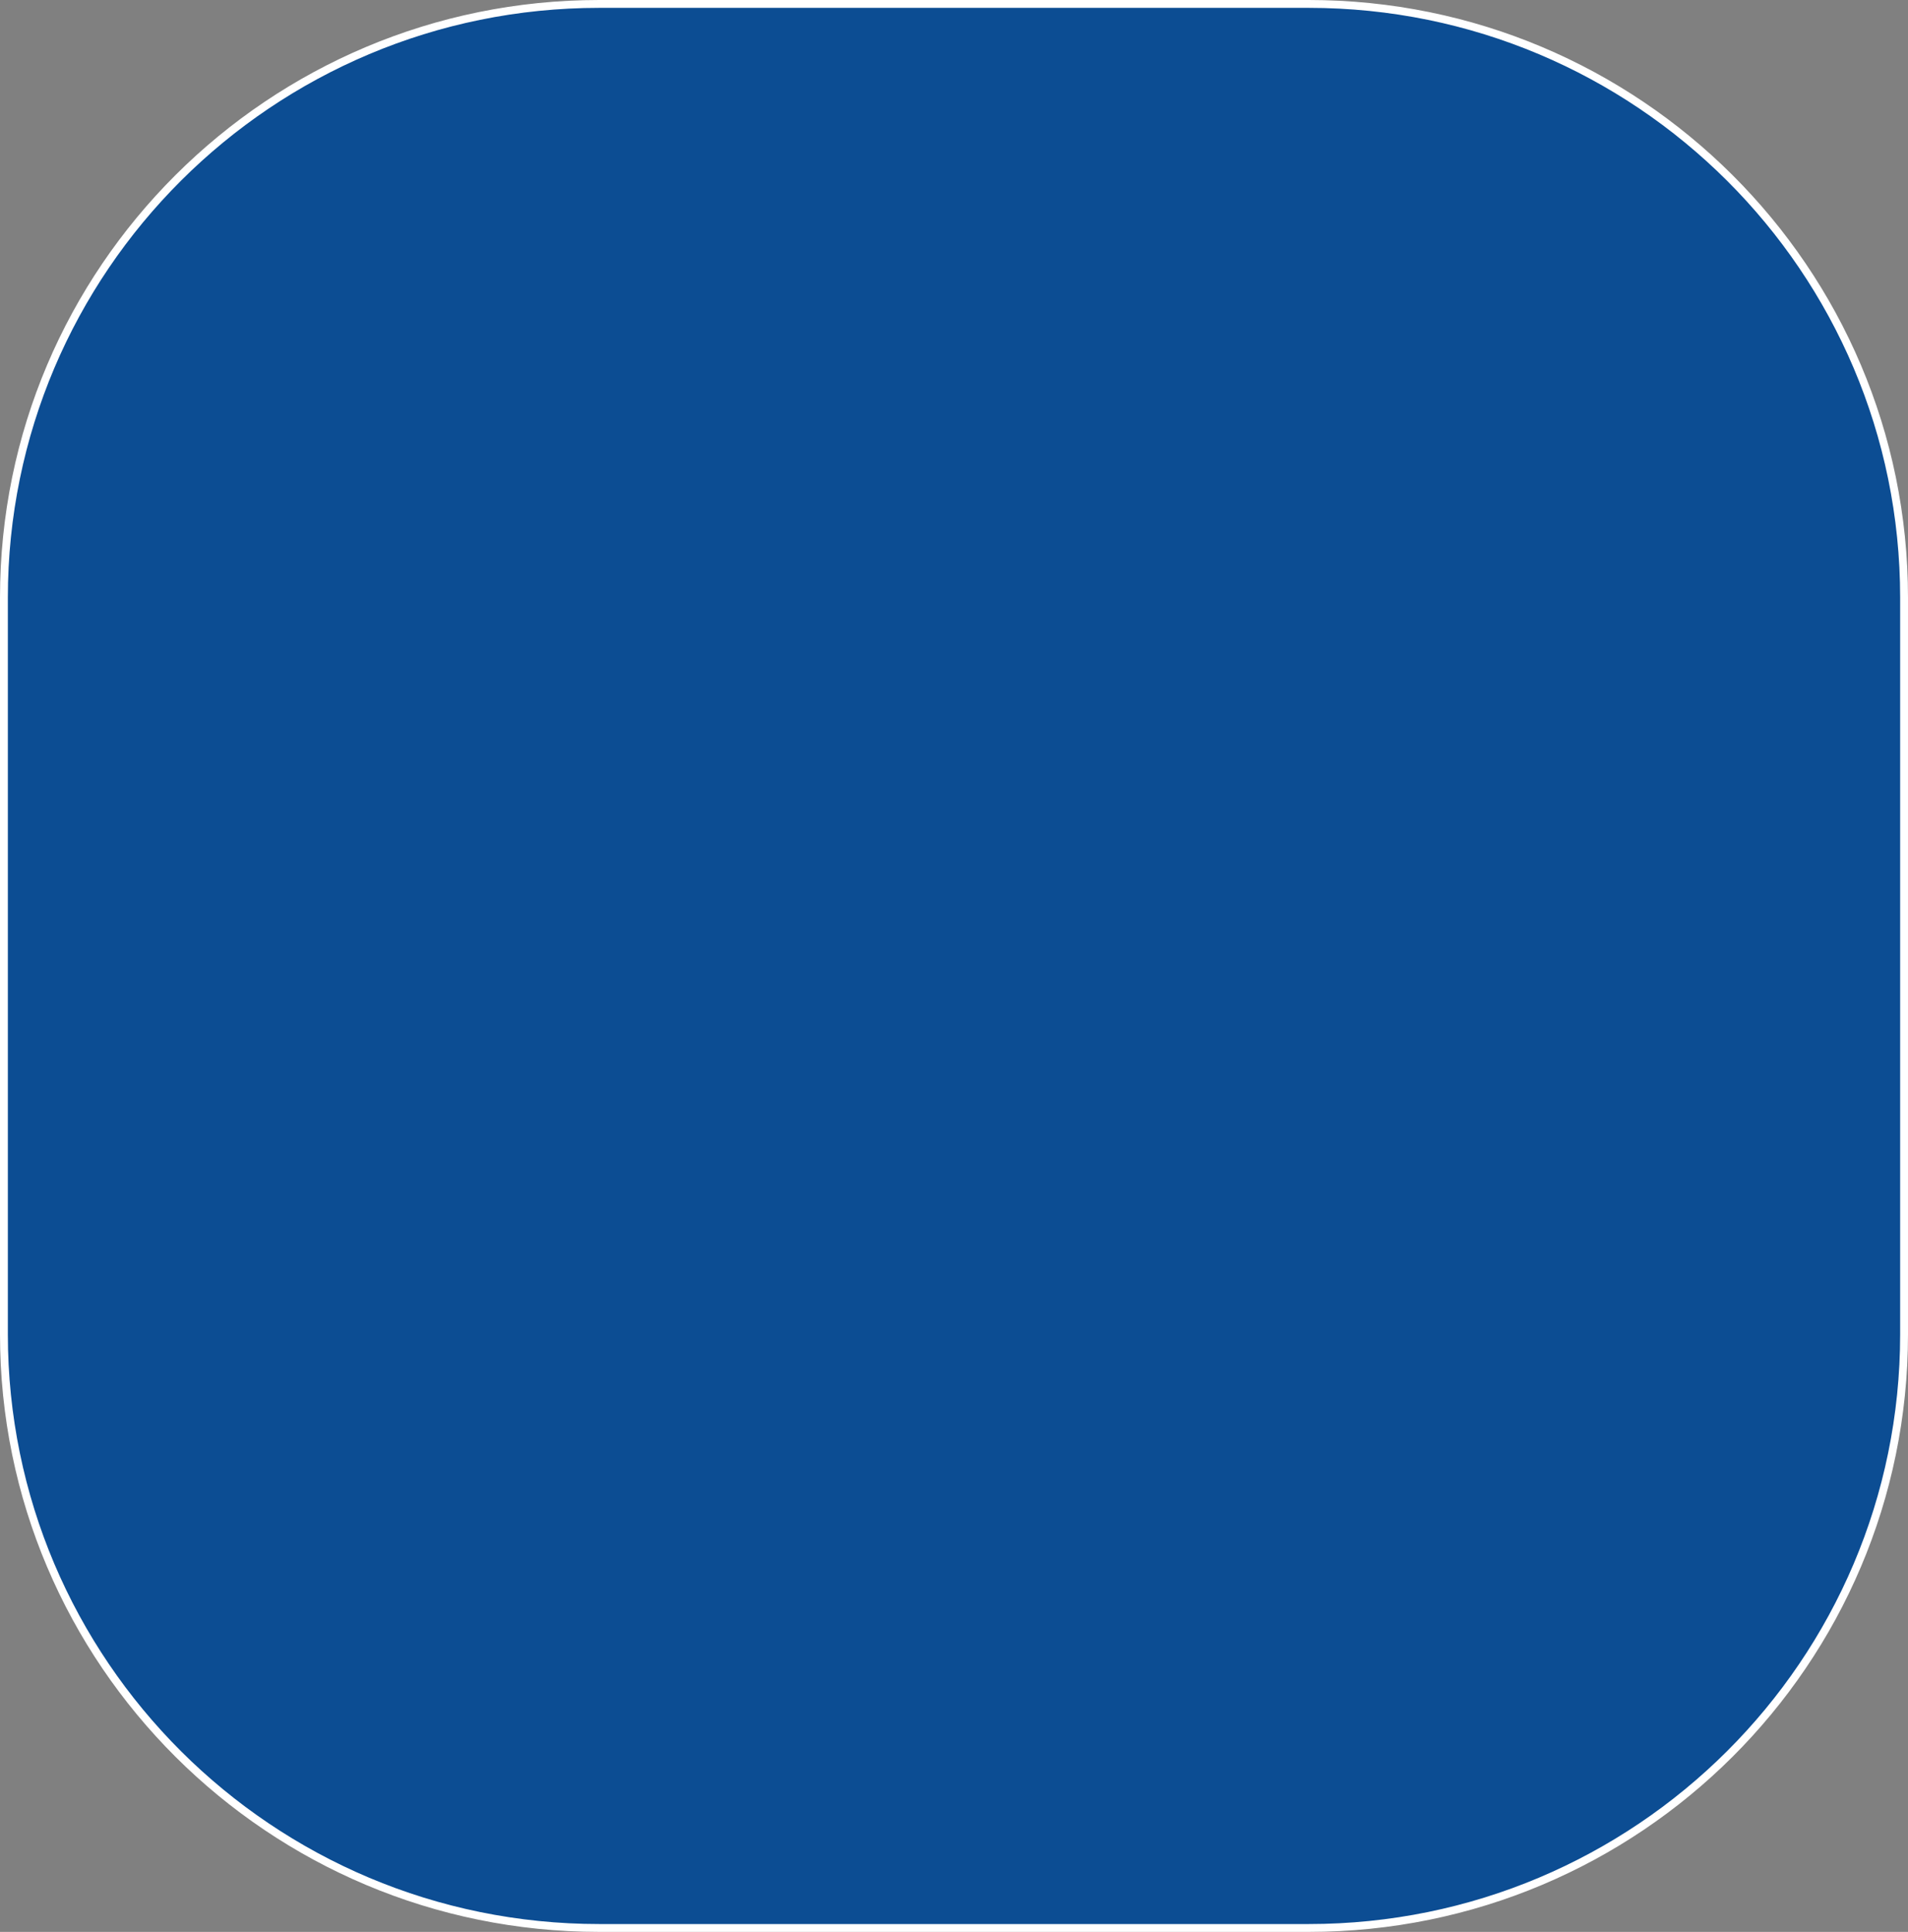 <?xml version="1.0" encoding="UTF-8"?> <svg xmlns="http://www.w3.org/2000/svg" width="243" height="246" viewBox="0 0 243 246" fill="none"><rect x="0" y="0" width="243" height="246" fill="#808080" stroke="none"/> <path d="M76.329 0.5H166.671C208.552 0.5 242.5 34.348 242.5 76.099V169.901C242.5 211.652 208.552 245.5 166.671 245.5H76.329C34.449 245.5 0.5 211.652 0.5 169.901V76.099C0.5 34.348 34.449 0.5 76.329 0.5Z" fill="#0C4D93" stroke="white"></path> </svg> 